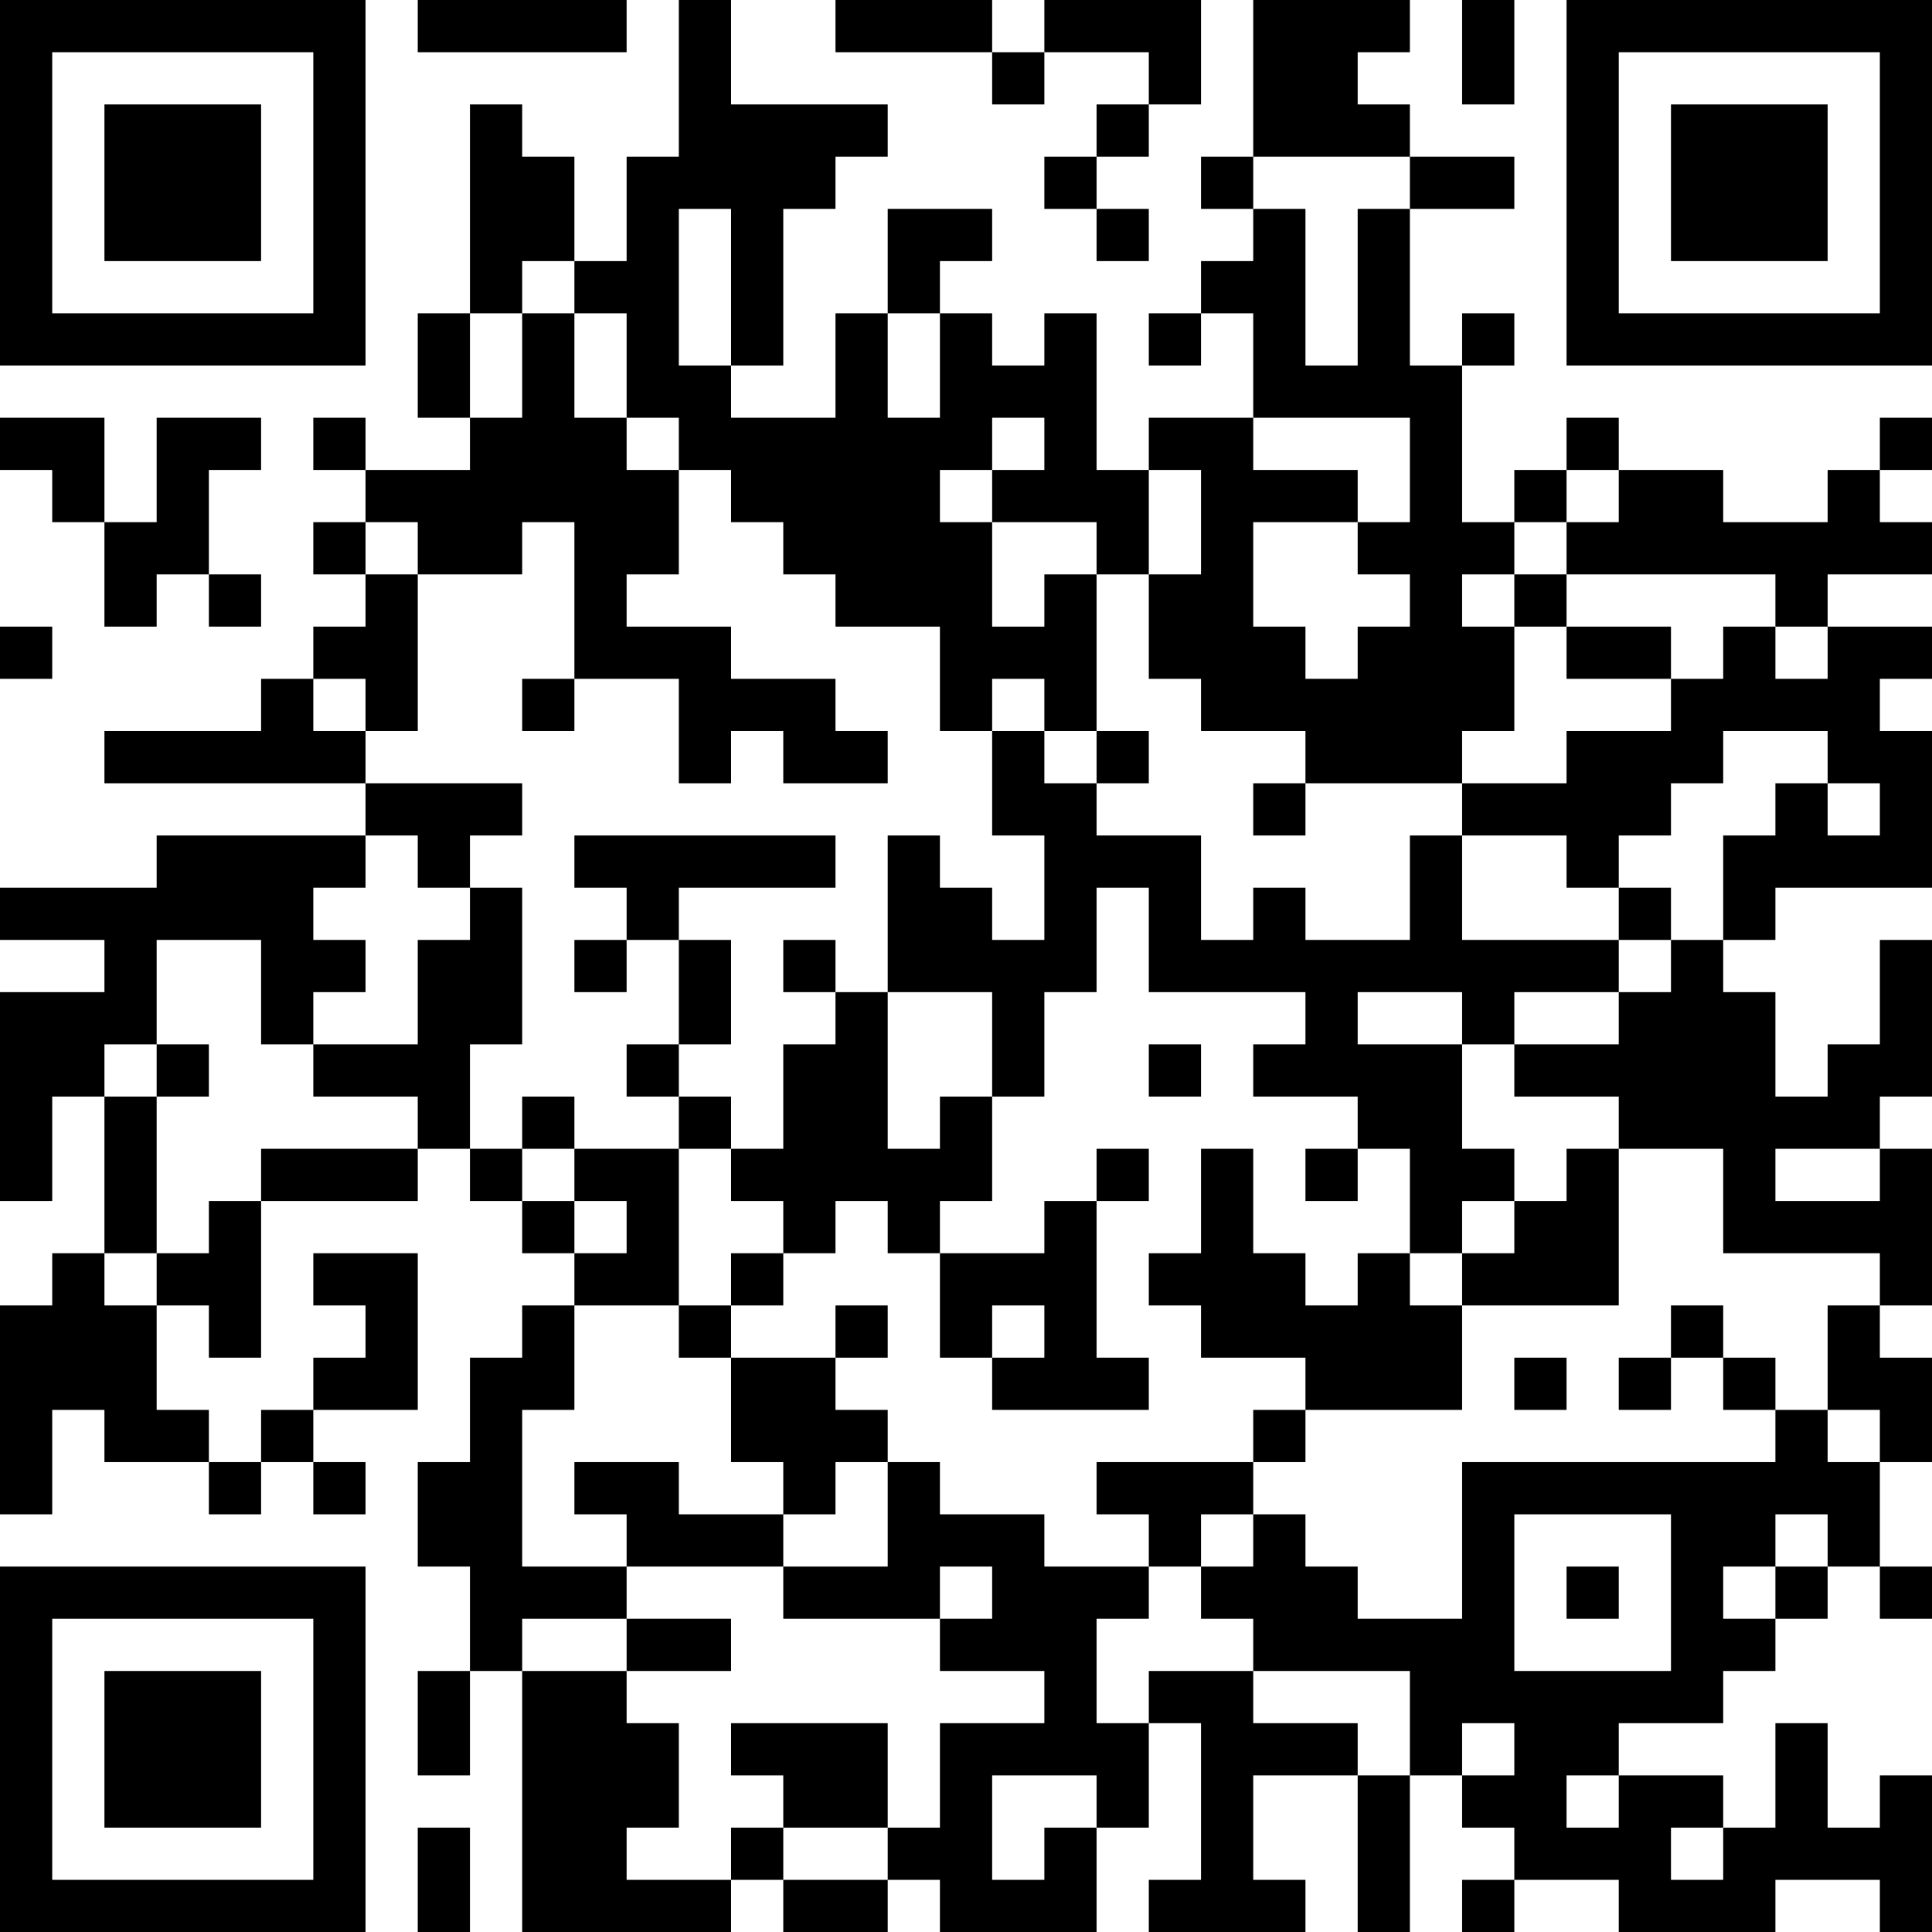<?xml version="1.0" encoding="UTF-8"?>
<svg xmlns="http://www.w3.org/2000/svg" version="1.1" width="250" height="250" viewBox="0 0 250 250"><rect x="0" y="0" width="250" height="250" fill="#ffffff"/><g transform="scale(6.757)"><g transform="translate(0,0)"><path fill-rule="evenodd" d="M8 0L8 1L12 1L12 0ZM13 0L13 3L12 3L12 5L11 5L11 3L10 3L10 2L9 2L9 6L8 6L8 8L9 8L9 9L7 9L7 8L6 8L6 9L7 9L7 10L6 10L6 11L7 11L7 12L6 12L6 13L5 13L5 14L2 14L2 15L7 15L7 16L3 16L3 17L0 17L0 18L2 18L2 19L0 19L0 23L1 23L1 21L2 21L2 24L1 24L1 25L0 25L0 29L1 29L1 27L2 27L2 28L4 28L4 29L5 29L5 28L6 28L6 29L7 29L7 28L6 28L6 27L8 27L8 24L6 24L6 25L7 25L7 26L6 26L6 27L5 27L5 28L4 28L4 27L3 27L3 25L4 25L4 26L5 26L5 23L8 23L8 22L9 22L9 23L10 23L10 24L11 24L11 25L10 25L10 26L9 26L9 28L8 28L8 30L9 30L9 32L8 32L8 34L9 34L9 32L10 32L10 37L14 37L14 36L15 36L15 37L17 37L17 36L18 36L18 37L21 37L21 35L22 35L22 33L23 33L23 36L22 36L22 37L25 37L25 36L24 36L24 34L26 34L26 37L27 37L27 34L28 34L28 35L29 35L29 36L28 36L28 37L29 37L29 36L31 36L31 37L34 37L34 36L36 36L36 37L37 37L37 34L36 34L36 35L35 35L35 33L34 33L34 35L33 35L33 34L31 34L31 33L33 33L33 32L34 32L34 31L35 31L35 30L36 30L36 31L37 31L37 30L36 30L36 28L37 28L37 26L36 26L36 25L37 25L37 22L36 22L36 21L37 21L37 18L36 18L36 20L35 20L35 21L34 21L34 19L33 19L33 18L34 18L34 17L37 17L37 14L36 14L36 13L37 13L37 12L35 12L35 11L37 11L37 10L36 10L36 9L37 9L37 8L36 8L36 9L35 9L35 10L33 10L33 9L31 9L31 8L30 8L30 9L29 9L29 10L28 10L28 7L29 7L29 6L28 6L28 7L27 7L27 4L29 4L29 3L27 3L27 2L26 2L26 1L27 1L27 0L24 0L24 3L23 3L23 4L24 4L24 5L23 5L23 6L22 6L22 7L23 7L23 6L24 6L24 8L22 8L22 9L21 9L21 6L20 6L20 7L19 7L19 6L18 6L18 5L19 5L19 4L17 4L17 6L16 6L16 8L14 8L14 7L15 7L15 4L16 4L16 3L17 3L17 2L14 2L14 0ZM16 0L16 1L19 1L19 2L20 2L20 1L22 1L22 2L21 2L21 3L20 3L20 4L21 4L21 5L22 5L22 4L21 4L21 3L22 3L22 2L23 2L23 0L20 0L20 1L19 1L19 0ZM28 0L28 2L29 2L29 0ZM24 3L24 4L25 4L25 7L26 7L26 4L27 4L27 3ZM13 4L13 7L14 7L14 4ZM10 5L10 6L9 6L9 8L10 8L10 6L11 6L11 8L12 8L12 9L13 9L13 11L12 11L12 12L14 12L14 13L16 13L16 14L17 14L17 15L15 15L15 14L14 14L14 15L13 15L13 13L11 13L11 10L10 10L10 11L8 11L8 10L7 10L7 11L8 11L8 14L7 14L7 13L6 13L6 14L7 14L7 15L10 15L10 16L9 16L9 17L8 17L8 16L7 16L7 17L6 17L6 18L7 18L7 19L6 19L6 20L5 20L5 18L3 18L3 20L2 20L2 21L3 21L3 24L2 24L2 25L3 25L3 24L4 24L4 23L5 23L5 22L8 22L8 21L6 21L6 20L8 20L8 18L9 18L9 17L10 17L10 20L9 20L9 22L10 22L10 23L11 23L11 24L12 24L12 23L11 23L11 22L13 22L13 25L11 25L11 27L10 27L10 30L12 30L12 31L10 31L10 32L12 32L12 33L13 33L13 35L12 35L12 36L14 36L14 35L15 35L15 36L17 36L17 35L18 35L18 33L20 33L20 32L18 32L18 31L19 31L19 30L18 30L18 31L15 31L15 30L17 30L17 28L18 28L18 29L20 29L20 30L22 30L22 31L21 31L21 33L22 33L22 32L24 32L24 33L26 33L26 34L27 34L27 32L24 32L24 31L23 31L23 30L24 30L24 29L25 29L25 30L26 30L26 31L28 31L28 28L34 28L34 27L35 27L35 28L36 28L36 27L35 27L35 25L36 25L36 24L33 24L33 22L31 22L31 21L29 21L29 20L31 20L31 19L32 19L32 18L33 18L33 16L34 16L34 15L35 15L35 16L36 16L36 15L35 15L35 14L33 14L33 15L32 15L32 16L31 16L31 17L30 17L30 16L28 16L28 15L30 15L30 14L32 14L32 13L33 13L33 12L34 12L34 13L35 13L35 12L34 12L34 11L30 11L30 10L31 10L31 9L30 9L30 10L29 10L29 11L28 11L28 12L29 12L29 14L28 14L28 15L25 15L25 14L23 14L23 13L22 13L22 11L23 11L23 9L22 9L22 11L21 11L21 10L19 10L19 9L20 9L20 8L19 8L19 9L18 9L18 10L19 10L19 12L20 12L20 11L21 11L21 14L20 14L20 13L19 13L19 14L18 14L18 12L16 12L16 11L15 11L15 10L14 10L14 9L13 9L13 8L12 8L12 6L11 6L11 5ZM17 6L17 8L18 8L18 6ZM0 8L0 9L1 9L1 10L2 10L2 12L3 12L3 11L4 11L4 12L5 12L5 11L4 11L4 9L5 9L5 8L3 8L3 10L2 10L2 8ZM24 8L24 9L26 9L26 10L24 10L24 12L25 12L25 13L26 13L26 12L27 12L27 11L26 11L26 10L27 10L27 8ZM29 11L29 12L30 12L30 13L32 13L32 12L30 12L30 11ZM0 12L0 13L1 13L1 12ZM10 13L10 14L11 14L11 13ZM19 14L19 16L20 16L20 18L19 18L19 17L18 17L18 16L17 16L17 19L16 19L16 18L15 18L15 19L16 19L16 20L15 20L15 22L14 22L14 21L13 21L13 20L14 20L14 18L13 18L13 17L16 17L16 16L11 16L11 17L12 17L12 18L11 18L11 19L12 19L12 18L13 18L13 20L12 20L12 21L13 21L13 22L14 22L14 23L15 23L15 24L14 24L14 25L13 25L13 26L14 26L14 28L15 28L15 29L13 29L13 28L11 28L11 29L12 29L12 30L15 30L15 29L16 29L16 28L17 28L17 27L16 27L16 26L17 26L17 25L16 25L16 26L14 26L14 25L15 25L15 24L16 24L16 23L17 23L17 24L18 24L18 26L19 26L19 27L22 27L22 26L21 26L21 23L22 23L22 22L21 22L21 23L20 23L20 24L18 24L18 23L19 23L19 21L20 21L20 19L21 19L21 17L22 17L22 19L25 19L25 20L24 20L24 21L26 21L26 22L25 22L25 23L26 23L26 22L27 22L27 24L26 24L26 25L25 25L25 24L24 24L24 22L23 22L23 24L22 24L22 25L23 25L23 26L25 26L25 27L24 27L24 28L21 28L21 29L22 29L22 30L23 30L23 29L24 29L24 28L25 28L25 27L28 27L28 25L31 25L31 22L30 22L30 23L29 23L29 22L28 22L28 20L29 20L29 19L31 19L31 18L32 18L32 17L31 17L31 18L28 18L28 16L27 16L27 18L25 18L25 17L24 17L24 18L23 18L23 16L21 16L21 15L22 15L22 14L21 14L21 15L20 15L20 14ZM24 15L24 16L25 16L25 15ZM17 19L17 22L18 22L18 21L19 21L19 19ZM26 19L26 20L28 20L28 19ZM3 20L3 21L4 21L4 20ZM22 20L22 21L23 21L23 20ZM10 21L10 22L11 22L11 21ZM34 22L34 23L36 23L36 22ZM28 23L28 24L27 24L27 25L28 25L28 24L29 24L29 23ZM19 25L19 26L20 26L20 25ZM32 25L32 26L31 26L31 27L32 27L32 26L33 26L33 27L34 27L34 26L33 26L33 25ZM29 26L29 27L30 27L30 26ZM29 29L29 32L32 32L32 29ZM34 29L34 30L33 30L33 31L34 31L34 30L35 30L35 29ZM30 30L30 31L31 31L31 30ZM12 31L12 32L14 32L14 31ZM14 33L14 34L15 34L15 35L17 35L17 33ZM28 33L28 34L29 34L29 33ZM19 34L19 36L20 36L20 35L21 35L21 34ZM30 34L30 35L31 35L31 34ZM8 35L8 37L9 37L9 35ZM32 35L32 36L33 36L33 35ZM0 0L0 7L7 7L7 0ZM1 1L1 6L6 6L6 1ZM2 2L2 5L5 5L5 2ZM30 0L30 7L37 7L37 0ZM31 1L31 6L36 6L36 1ZM32 2L32 5L35 5L35 2ZM0 30L0 37L7 37L7 30ZM1 31L1 36L6 36L6 31ZM2 32L2 35L5 35L5 32Z" fill="#000000"/></g></g></svg>
